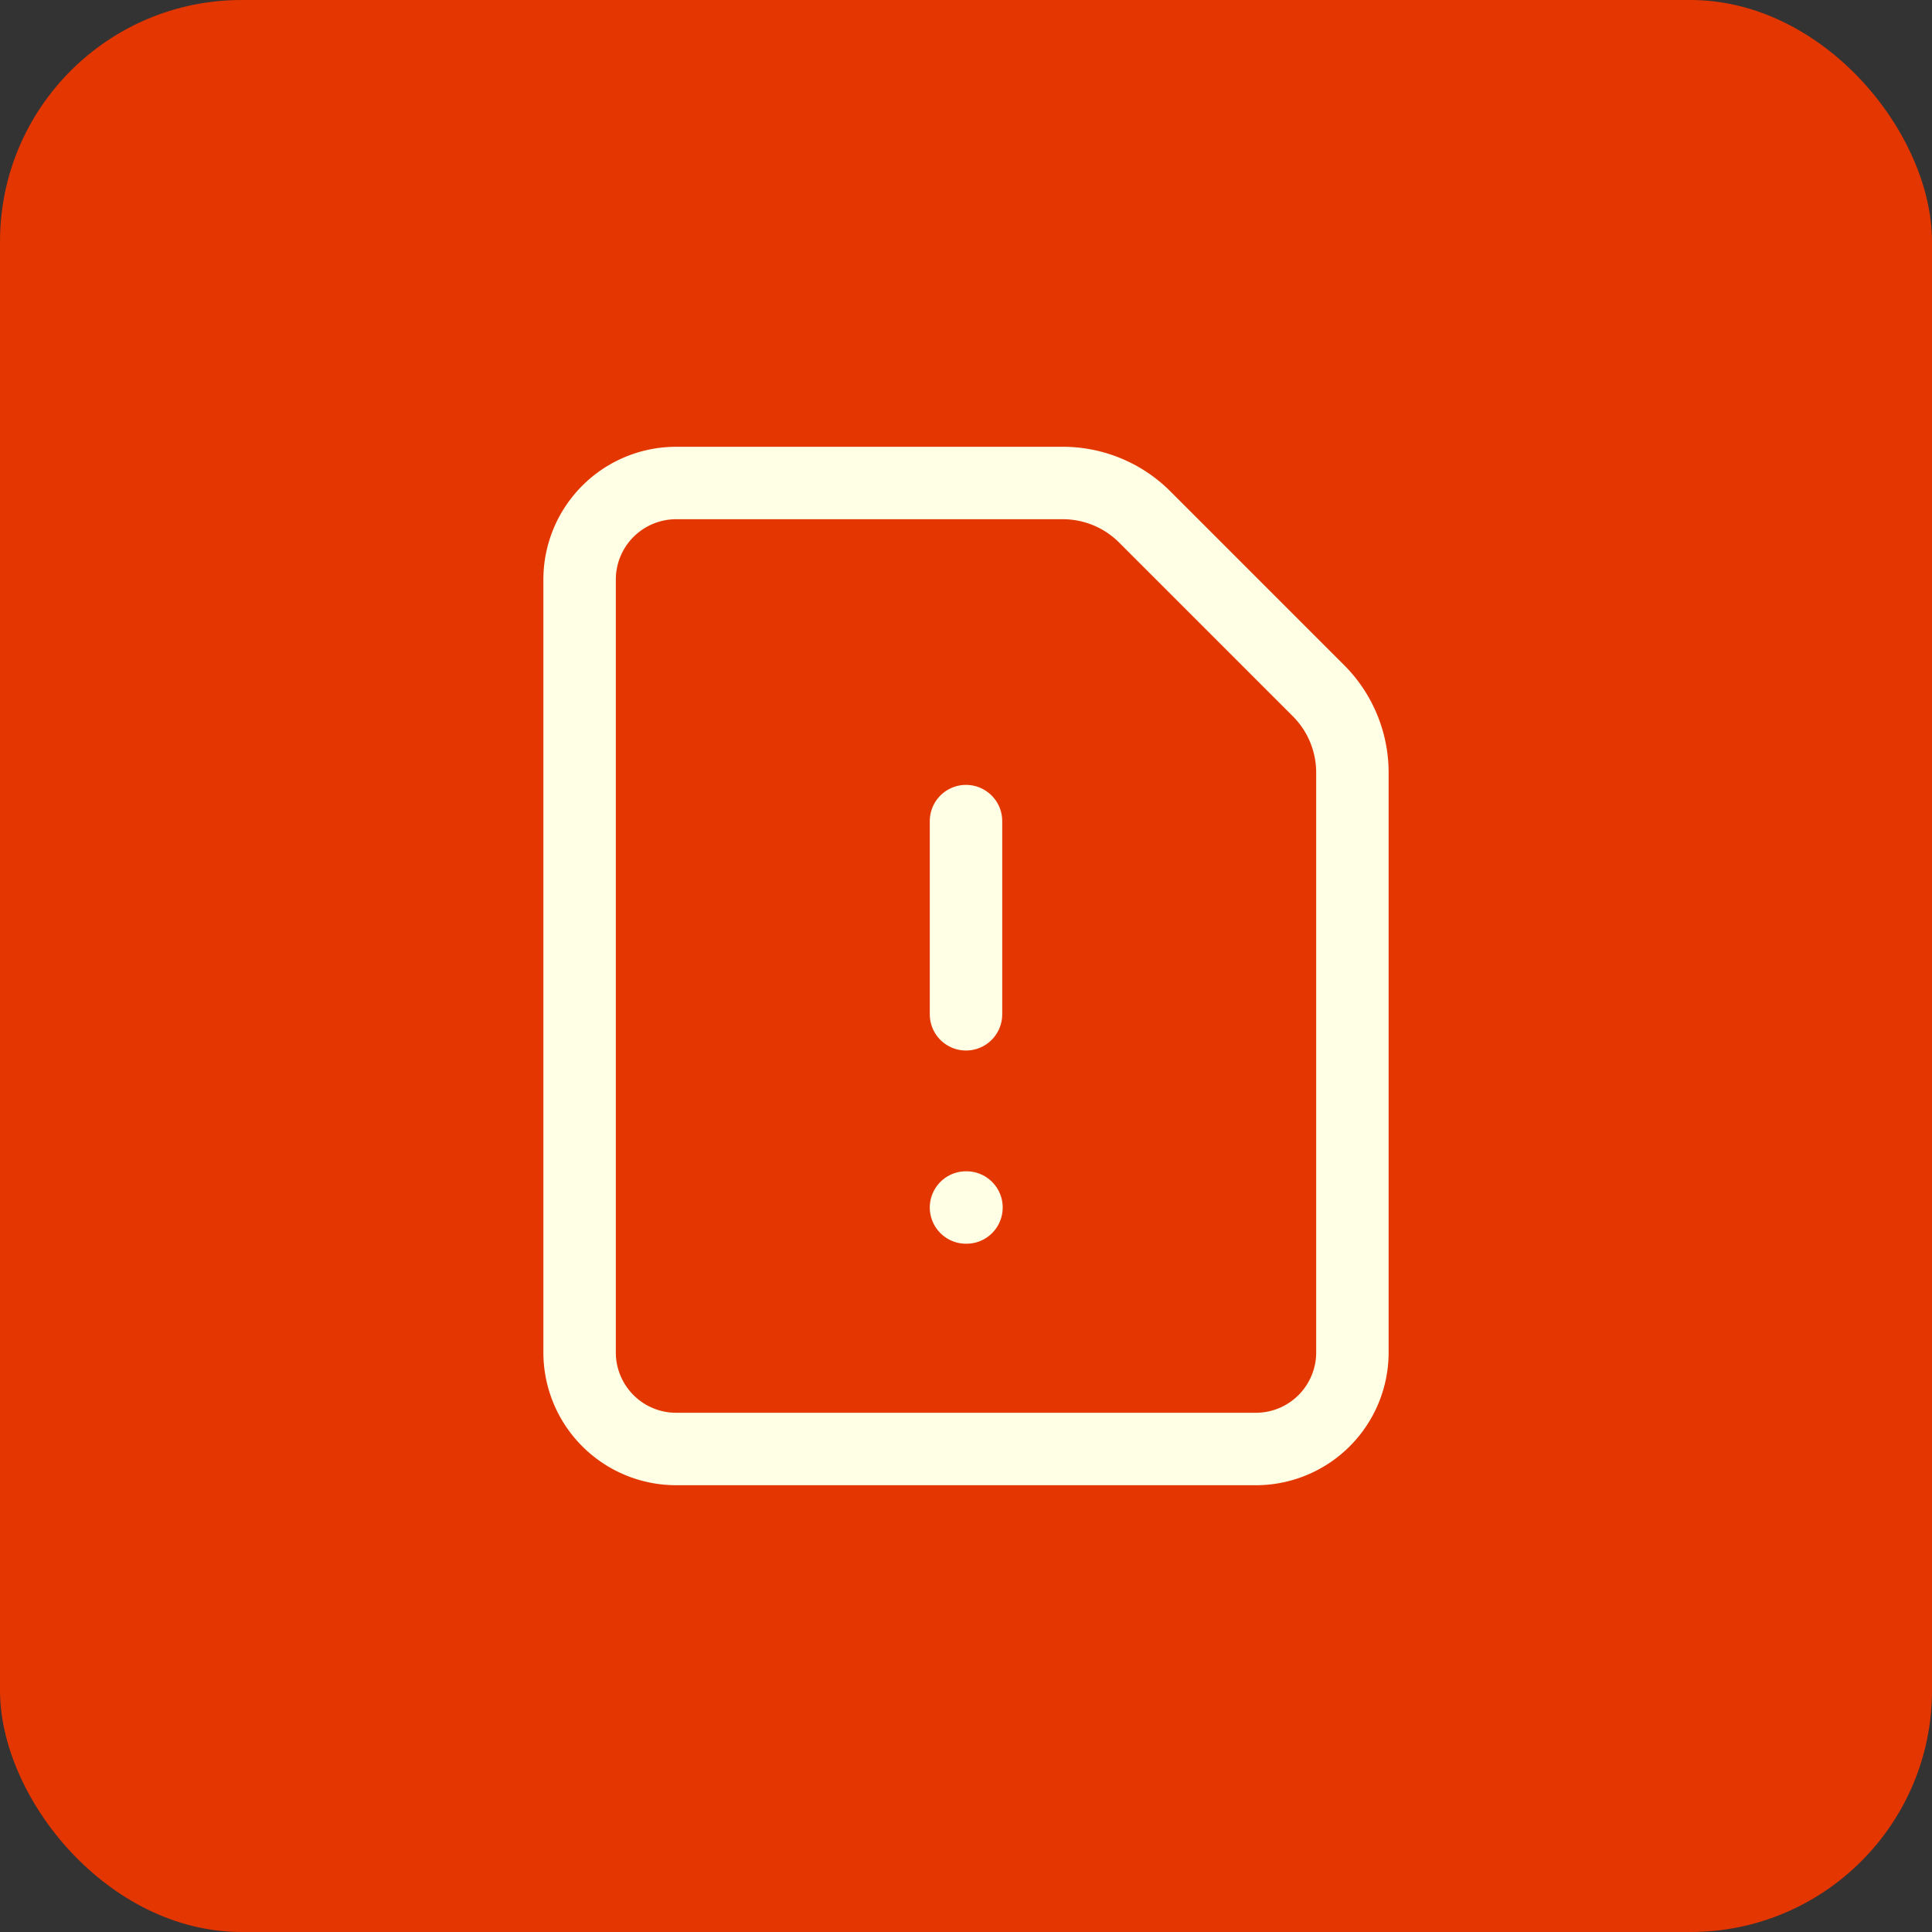 <svg width="80" height="80" viewBox="0 0 80 80" fill="none" xmlns="http://www.w3.org/2000/svg">
  <rect x="0" y="0" width="80" height="80" fill="#333333" stroke="none"/>
  <!-- Background rounded square -->
  <rect width="80" height="80" rx="10" fill="#E33600"/>
  
  <!-- File exclamation point icon, scaled and centered -->
  <g transform="translate(16, 16) scale(2)">
    <path stroke="#FEFFE4" stroke-width="1.5" stroke-linecap="round" stroke-linejoin="round" fill="none" d="M6 22a2 2 0 0 1-2-2V4a2 2 0 0 1 2-2h8a2.4 2.4 0 0 1 1.704.706l3.588 3.588A2.4 2.4 0 0 1 20 8v12a2 2 0 0 1-2 2z"/>
    <path stroke="#FEFFE4" stroke-width="1.5" stroke-linecap="round" stroke-linejoin="round" fill="none" d="M12 9v4"/>
    <path stroke="#FEFFE4" stroke-width="1.5" stroke-linecap="round" stroke-linejoin="round" fill="none" d="M12 17h.01"/>
  </g>
</svg>
